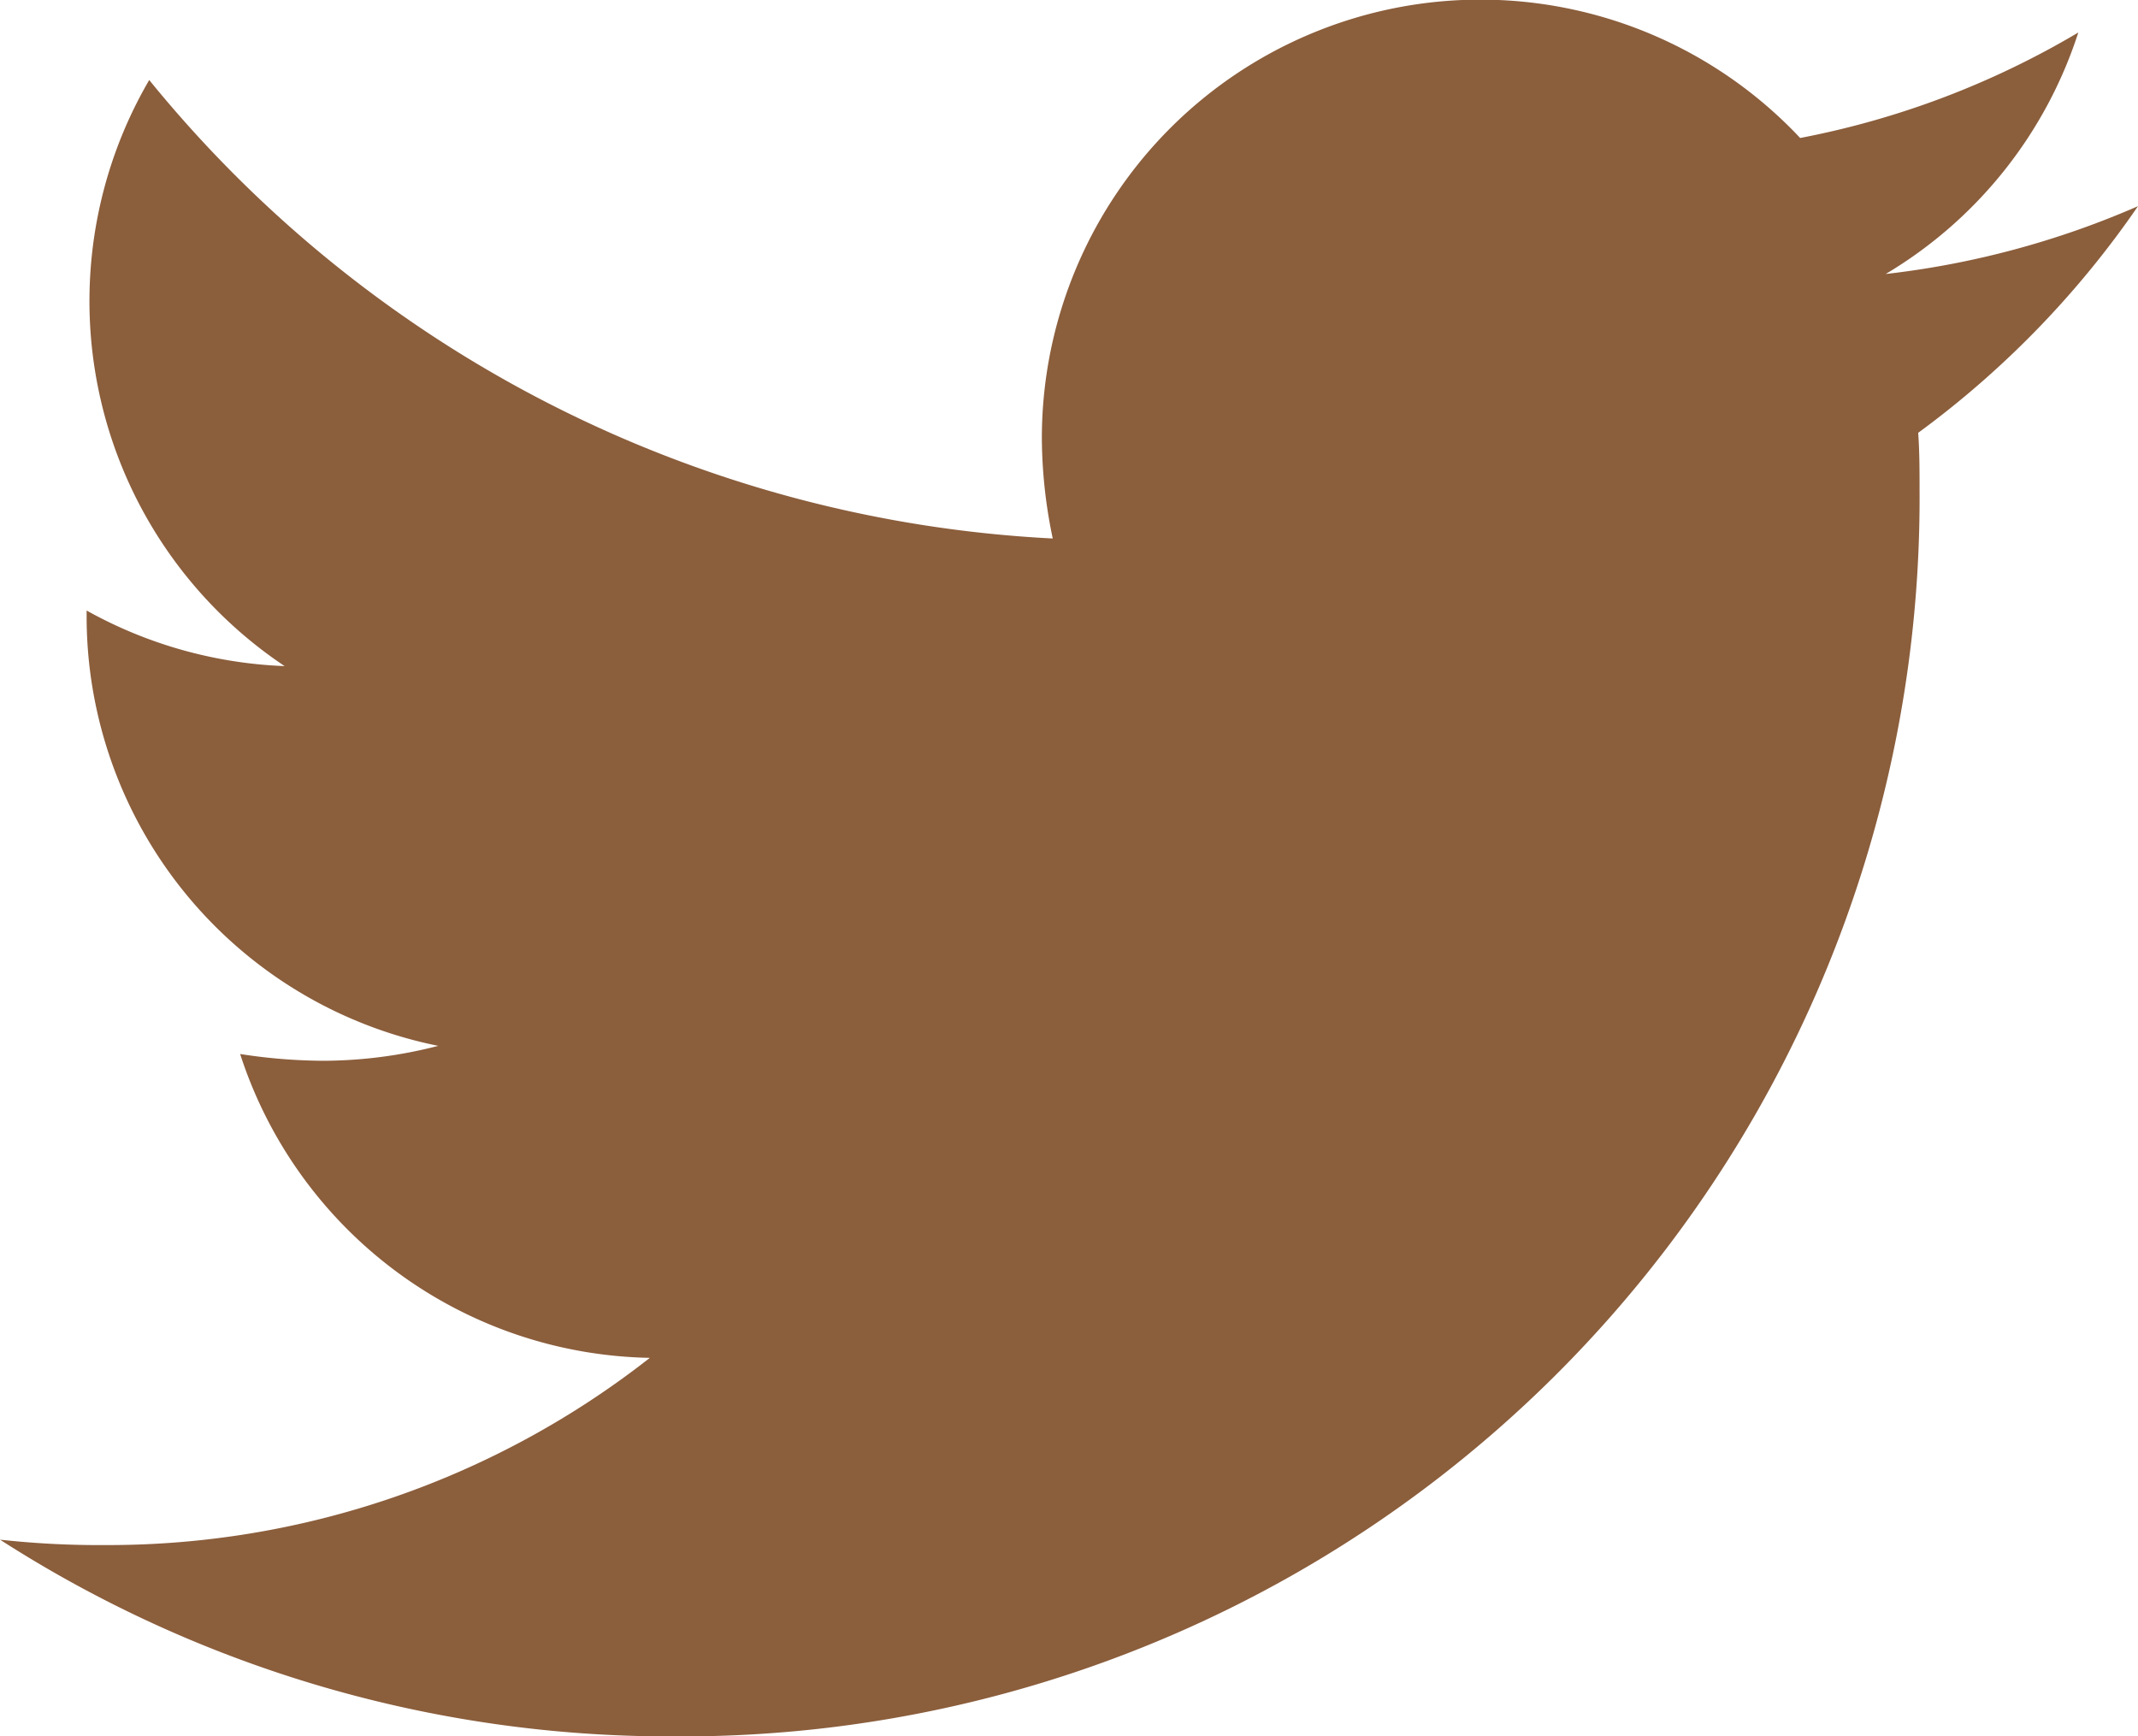 <svg xmlns="http://www.w3.org/2000/svg" width="24.929" height="20.247" viewBox="0 0 24.929 20.247">
  <path id="Icon_awesome-twitter" data-name="Icon awesome-twitter" d="M22.366,8.427c.016.221.016.443.016.664A14.437,14.437,0,0,1,7.846,23.628,14.438,14.438,0,0,1,0,21.334a10.569,10.569,0,0,0,1.234.063,10.232,10.232,0,0,0,6.343-2.183A5.118,5.118,0,0,1,2.8,15.671a6.443,6.443,0,0,0,.965.079,5.4,5.4,0,0,0,1.345-.174,5.11,5.11,0,0,1-4.1-5.014V10.5a5.145,5.145,0,0,0,2.309.648A5.117,5.117,0,0,1,1.74,4.314,14.523,14.523,0,0,0,12.275,9.66a5.768,5.768,0,0,1-.127-1.17,5.114,5.114,0,0,1,8.842-3.5A10.059,10.059,0,0,0,24.233,3.76a5.1,5.1,0,0,1-2.246,2.816,10.242,10.242,0,0,0,2.942-.791,10.983,10.983,0,0,1-2.562,2.642Z" transform="translate(0 -3.381)" fill="#8b5e3c"/>
</svg>
